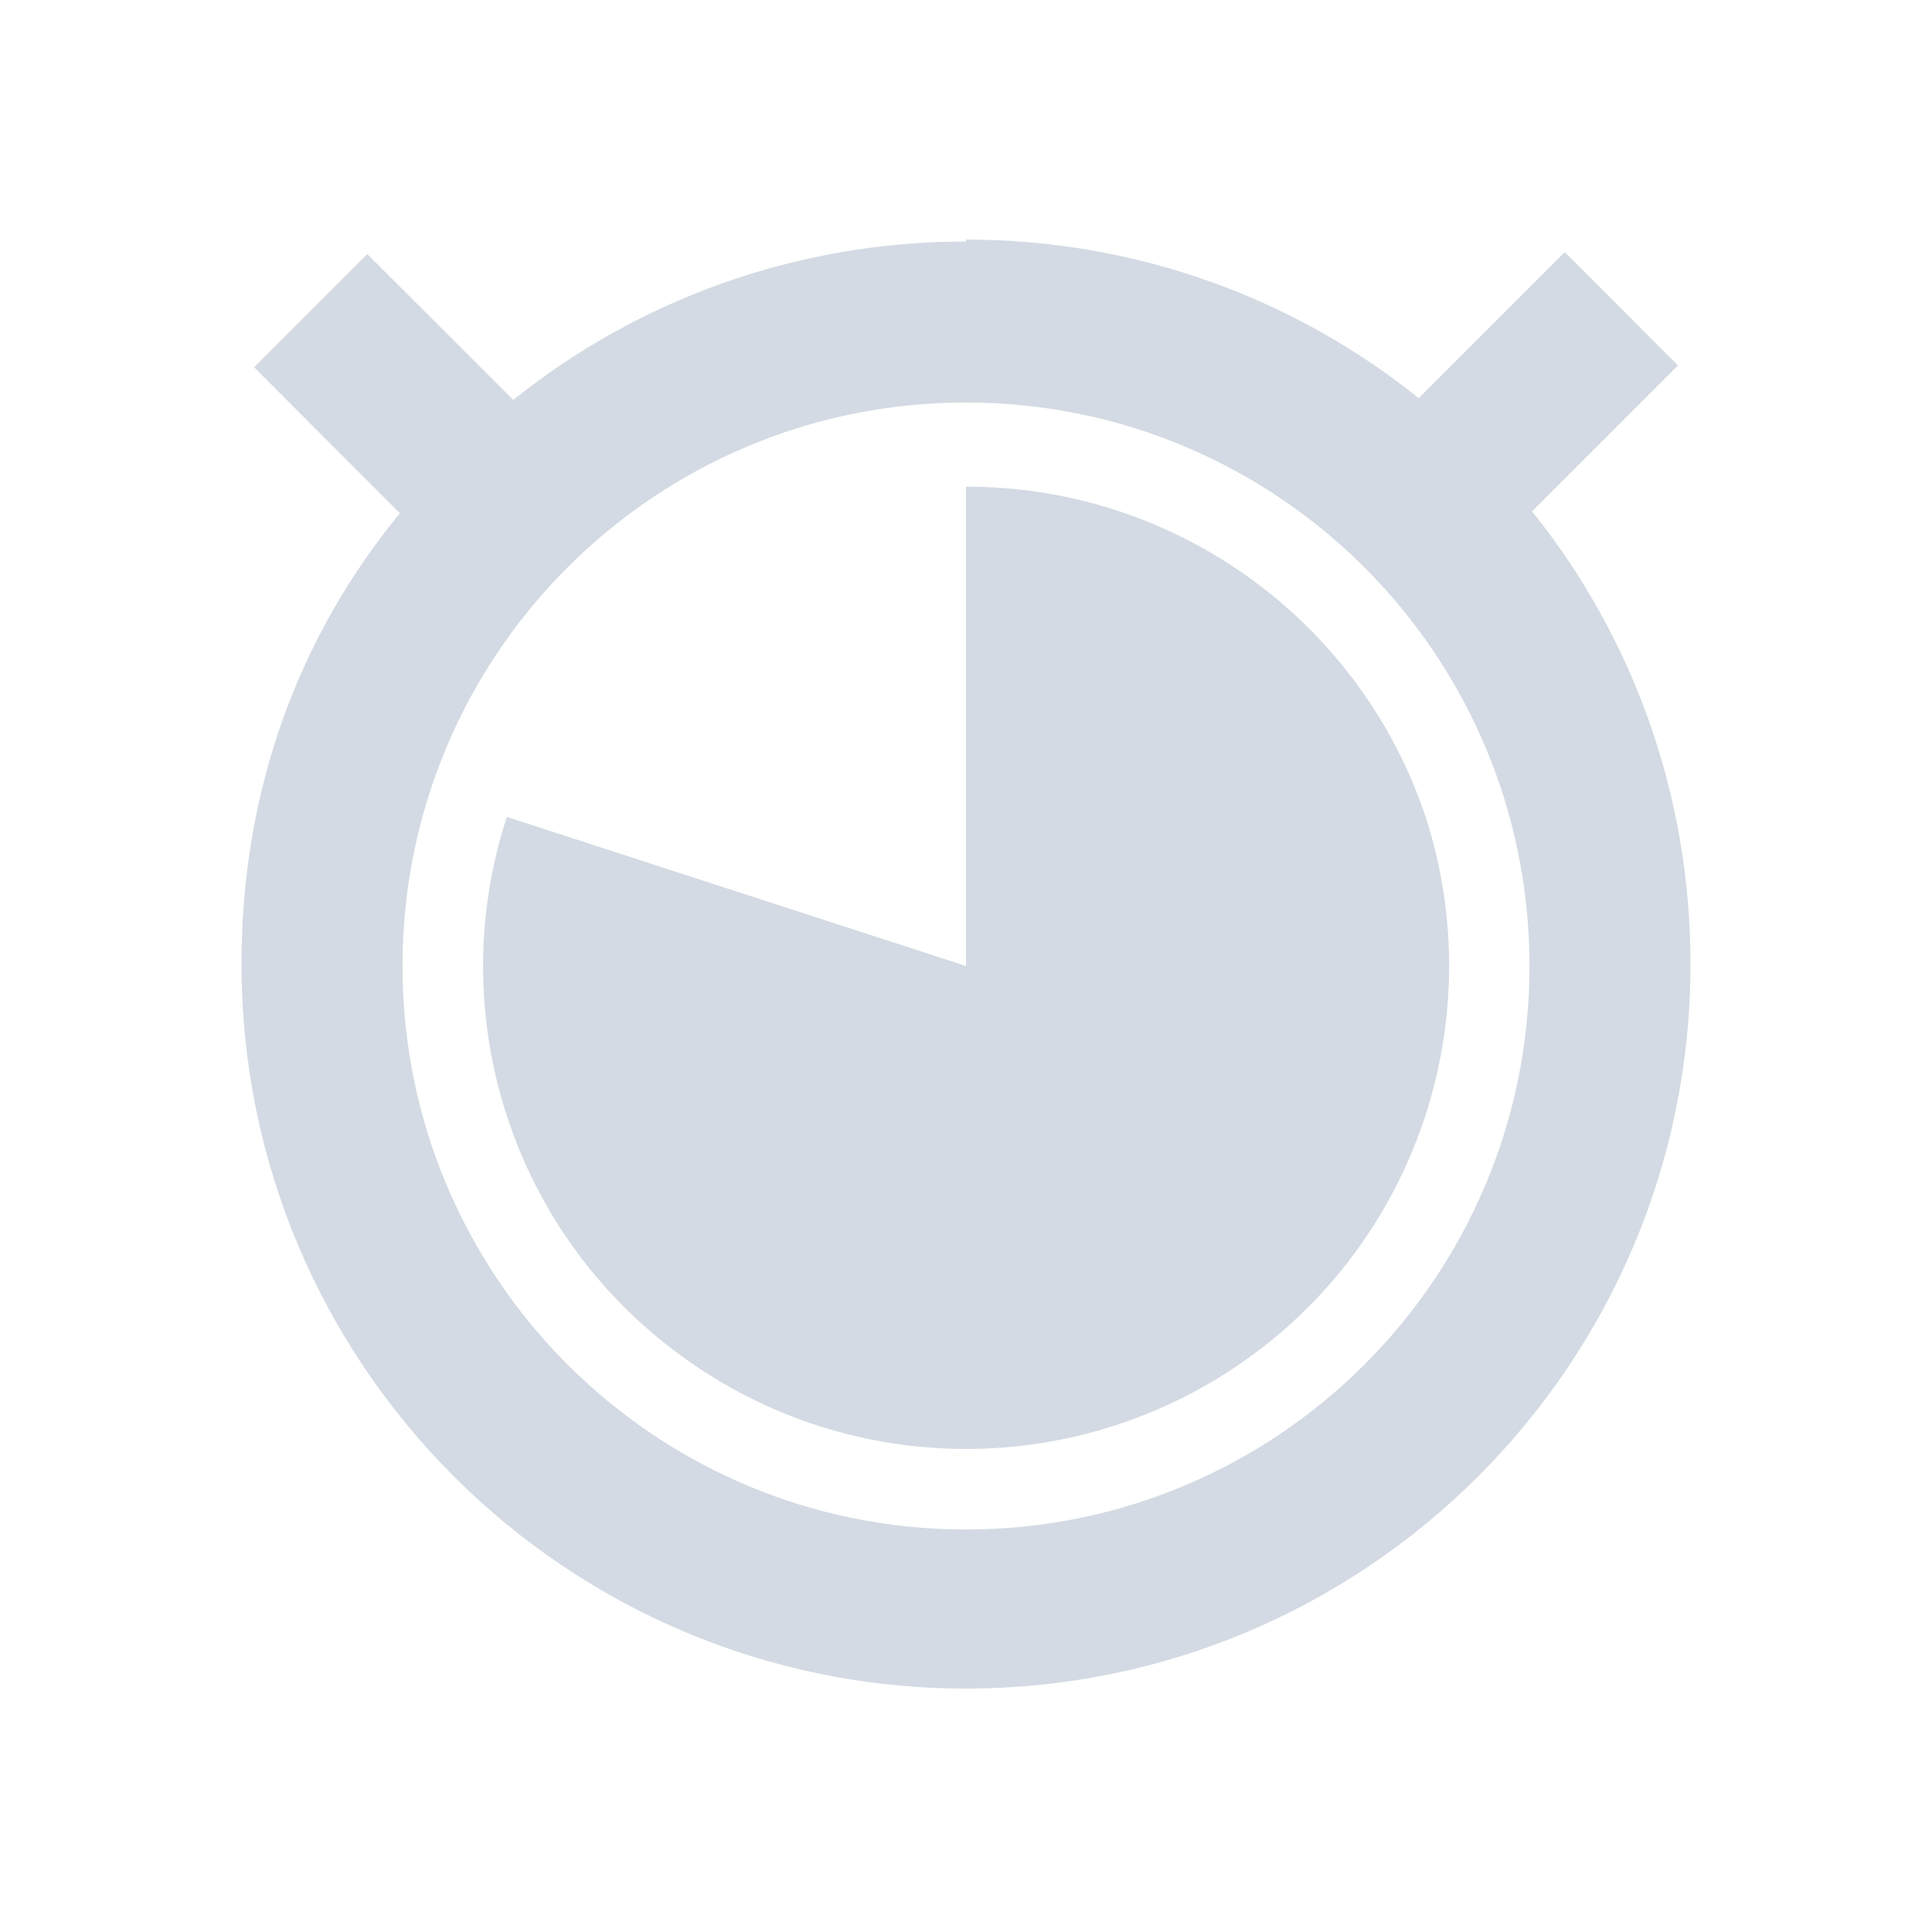 <svg xmlns="http://www.w3.org/2000/svg" width="12pt" height="12pt" version="1.1" viewBox="0 0 12 12">
 <g>
  <path style="fill:rgb(82.745%,85.49%,89.02%)" d="M 6 1.5 C 4.938 1.5 3.957 1.867 3.188 2.484 L 2.281 1.578 L 1.578 2.281 L 2.484 3.188 C 1.867 3.938 1.5 4.887 1.5 5.988 C 1.5 8.473 3.516 10.488 6 10.488 C 8.484 10.488 10.5 8.473 10.5 5.988 C 10.5 4.922 10.133 3.945 9.516 3.176 L 10.422 2.27 L 9.719 1.566 L 8.812 2.473 C 8.043 1.855 7.062 1.488 6 1.488 Z M 6 2.5 C 7.934 2.5 9.5 4.066 9.5 6 C 9.5 7.934 7.934 9.5 6 9.5 C 4.066 9.5 2.5 7.934 2.5 6 C 2.5 4.066 4.066 2.5 6 2.5 Z M 6 3 L 6 6 L 3.148 5.074 C 2.746 6.309 3.184 7.664 4.238 8.426 C 5.289 9.191 6.711 9.191 7.766 8.426 C 8.816 7.664 9.254 6.309 8.855 5.074 C 8.445 3.848 7.293 3.02 6 3.023 Z M 6 3"/>
 </g>
</svg>
